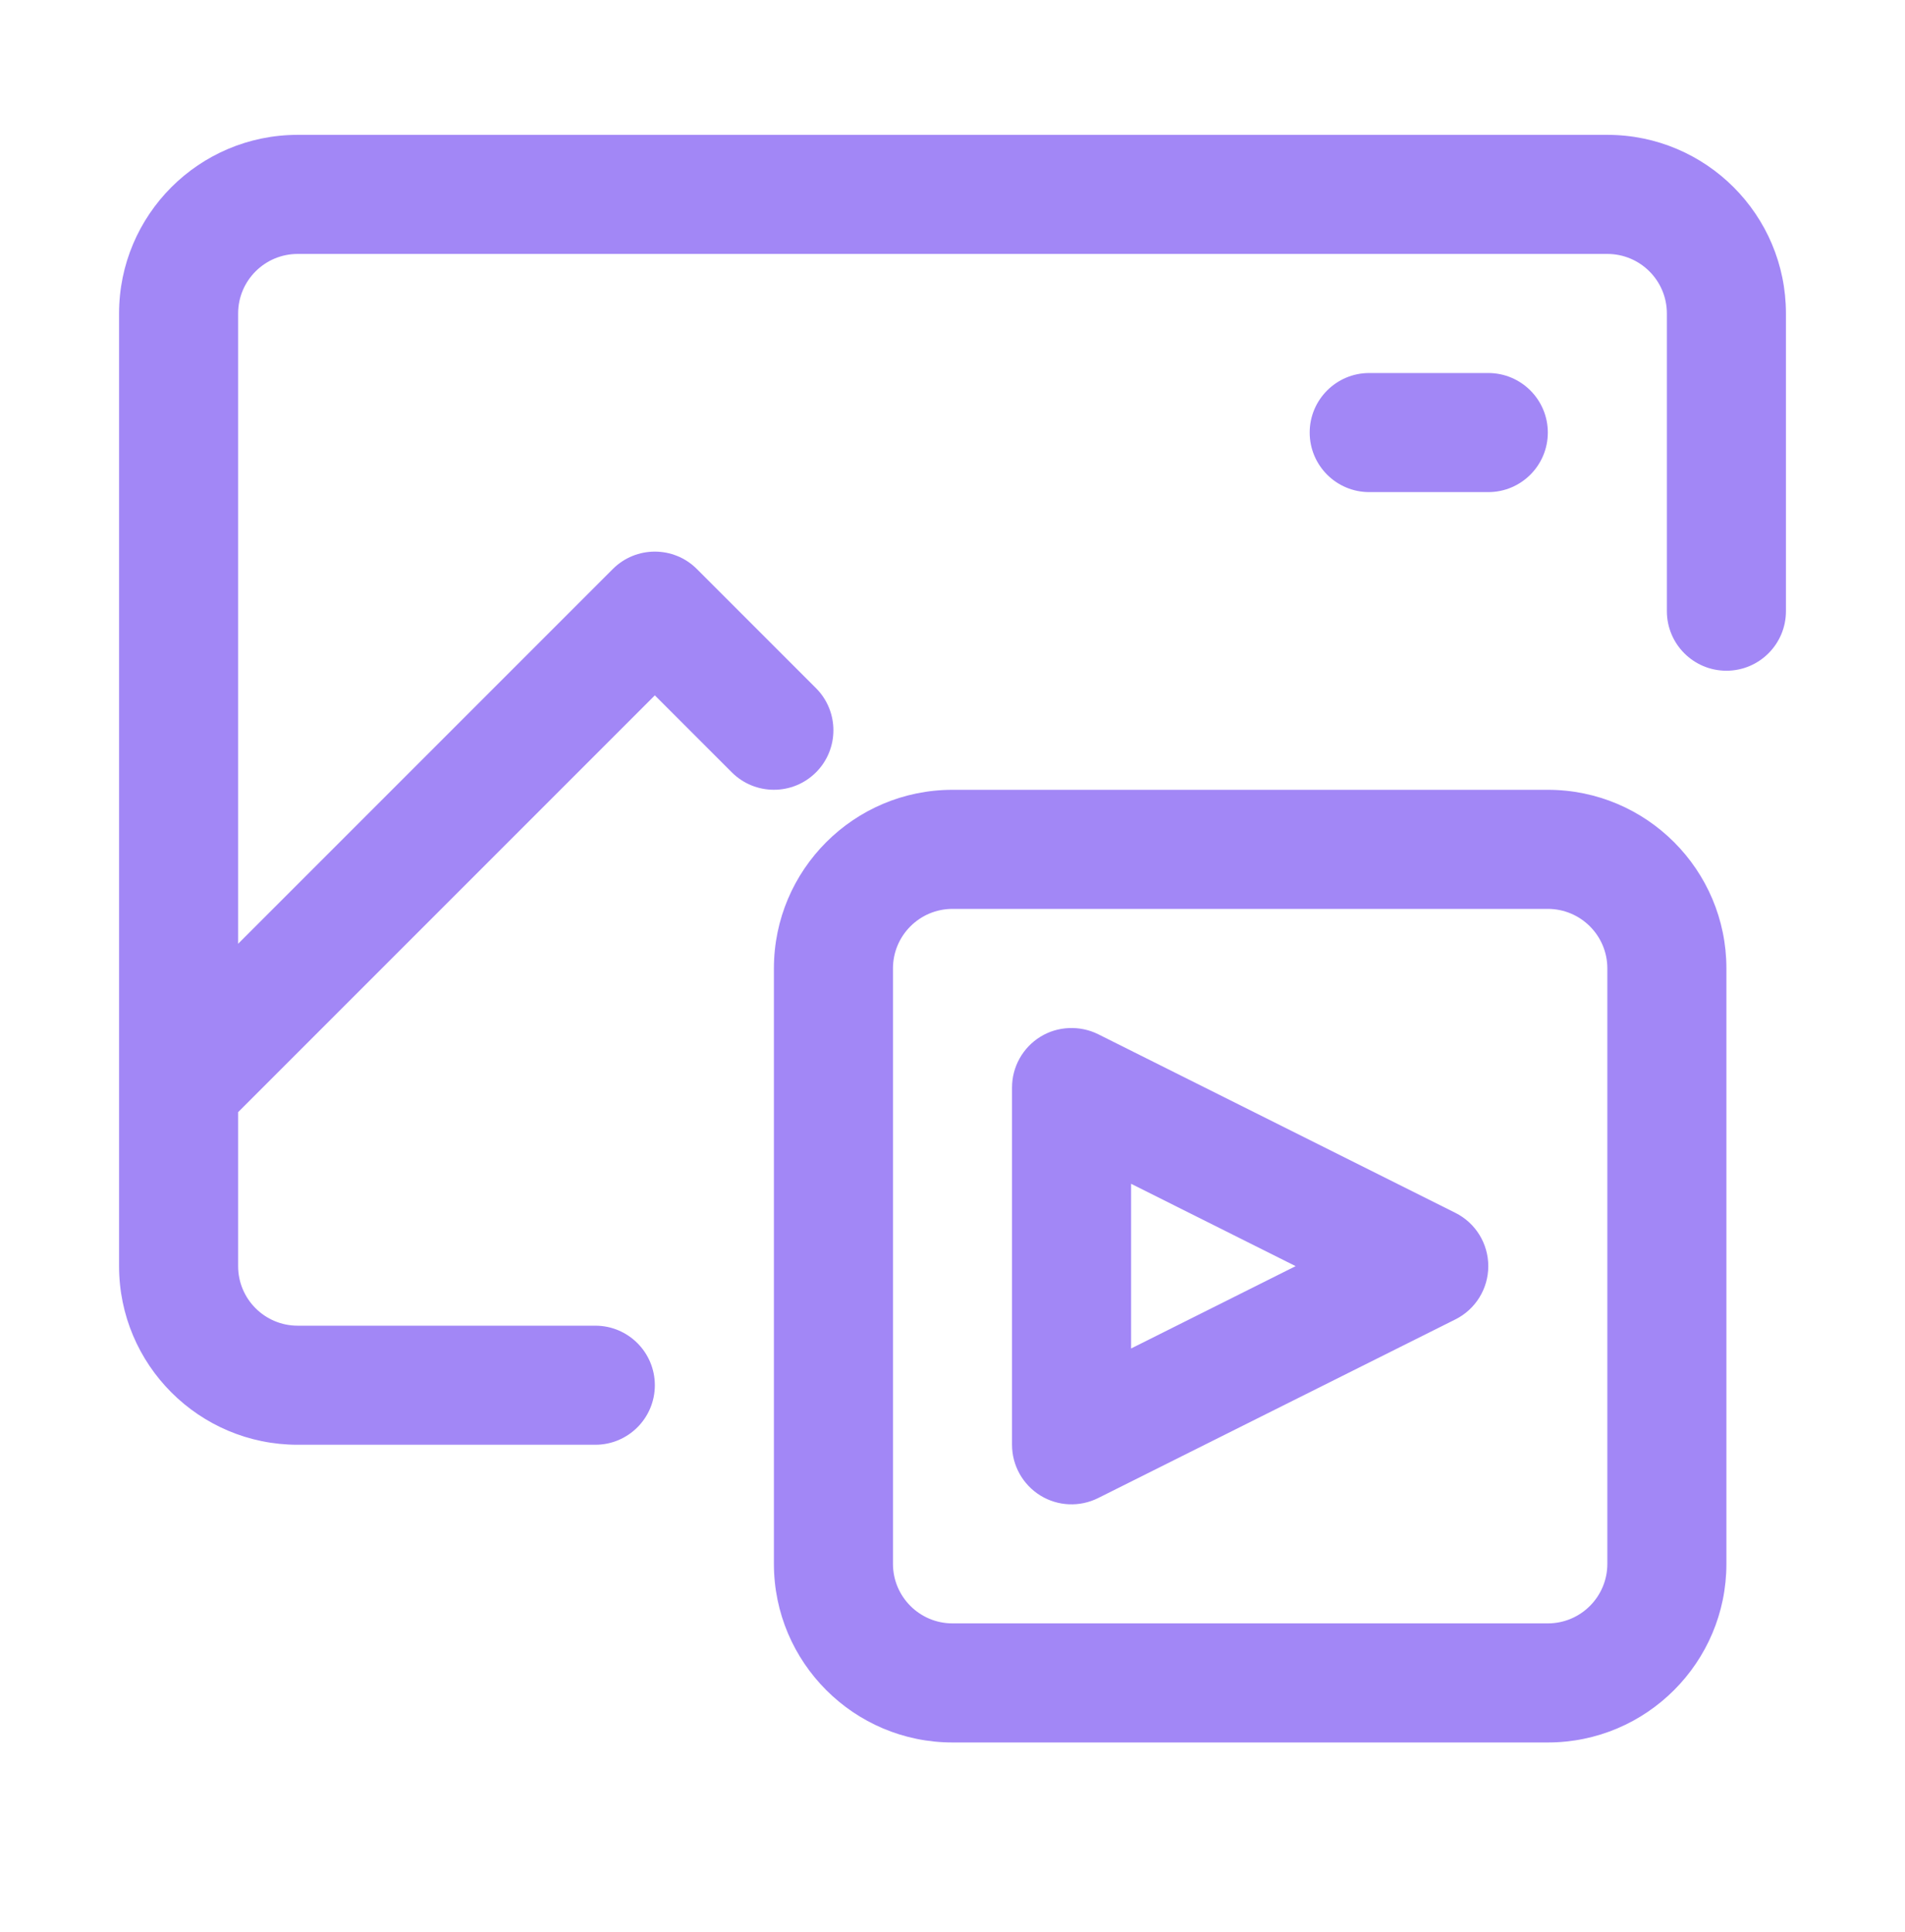 <svg width="72" height="73" viewBox="0 0 72 73" fill="none" xmlns="http://www.w3.org/2000/svg">
<path fill-rule="evenodd" clip-rule="evenodd" d="M11.25 5.096C7.524 5.096 4.5 8.12 4.5 11.846V47.846C4.5 51.572 7.524 54.596 11.25 54.596H22.5C23.742 54.596 24.75 53.588 24.75 52.346C24.75 51.104 23.742 50.096 22.5 50.096H11.25C10.008 50.096 9 49.088 9 47.846V42.027L24.75 26.277L27.659 29.186C28.537 30.064 29.963 30.064 30.841 29.186C31.718 28.309 31.718 26.883 30.841 26.005L26.341 21.505C25.463 20.625 24.037 20.625 23.159 21.505L9 35.664V11.846C9 10.604 10.008 9.596 11.25 9.596H60.75C61.992 9.596 63 10.604 63 11.846V23.096C63 24.338 64.008 25.346 65.25 25.346C66.492 25.346 67.5 24.338 67.5 23.096V11.846C67.5 8.12 64.476 5.096 60.75 5.096H11.25ZM51.75 14.096C50.508 14.096 49.5 15.104 49.5 16.346C49.5 17.588 50.508 18.596 51.75 18.596H56.25C57.492 18.596 58.5 17.588 58.5 16.346C58.5 15.104 57.492 14.096 56.25 14.096H51.75ZM36 29.846C32.274 29.846 29.25 32.872 29.25 36.596V59.096C29.25 62.819 32.274 65.846 36 65.846H58.5C62.226 65.846 65.25 62.819 65.25 59.096V36.596C65.25 32.872 62.226 29.846 58.5 29.846H36ZM36 34.346H58.5C59.742 34.346 60.75 35.354 60.75 36.596V59.096C60.75 60.338 59.742 61.346 58.5 61.346H36C34.758 61.346 33.75 60.338 33.75 59.096V36.596C33.75 35.354 34.758 34.346 36 34.346ZM40.399 38.85C40.021 38.866 39.65 38.974 39.319 39.179C38.655 39.59 38.25 40.315 38.25 41.096V54.596C38.25 55.377 38.655 56.101 39.319 56.513C39.983 56.922 40.808 56.958 41.506 56.609L55.006 49.859C55.769 49.479 56.25 48.699 56.25 47.846C56.25 46.993 55.769 46.212 55.006 45.832L41.506 39.082C41.157 38.909 40.777 38.834 40.399 38.85ZM42.75 44.734L48.969 47.846L42.75 50.958V44.734Z" fill="#A287F6"/>
</svg>
